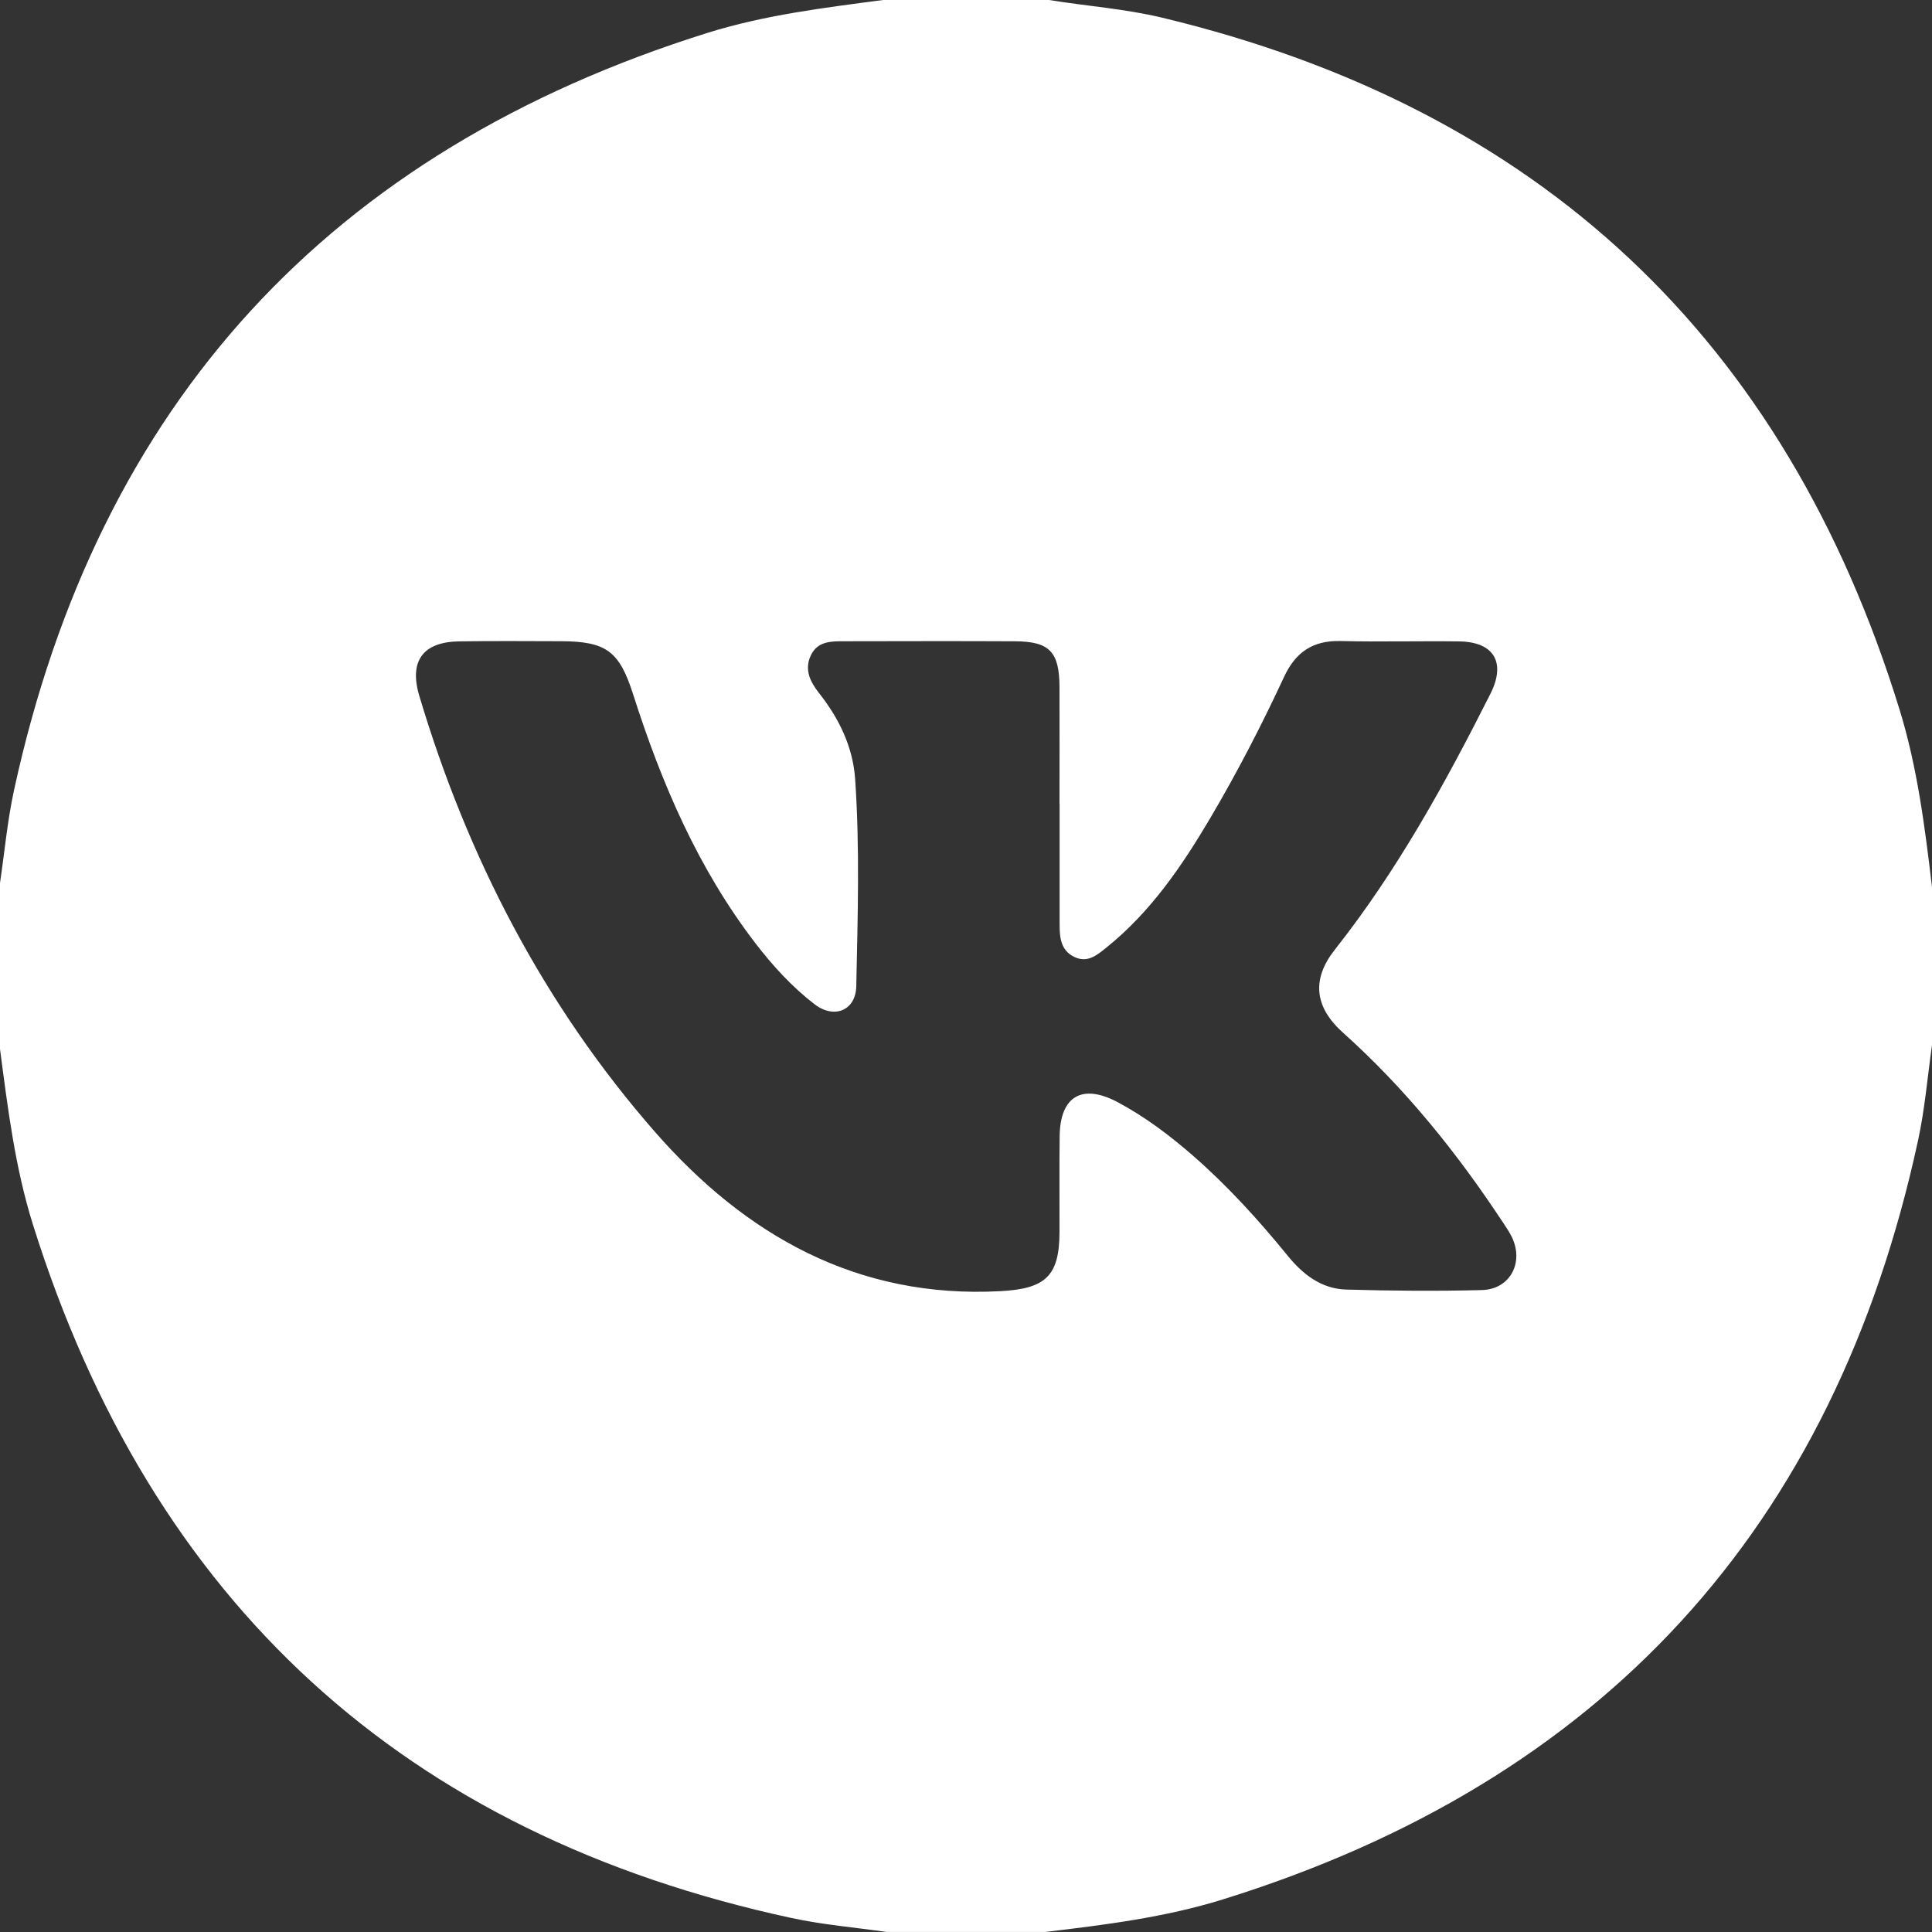 <?xml version="1.0" encoding="UTF-8"?> <svg xmlns="http://www.w3.org/2000/svg" id="_Слой_2" data-name="Слой 2" viewBox="0 0 512 512"><rect x="0" y="0" width="512" height="512" fill="#333333" stroke="none"/><defs><style> .cls-1 { fill: #fff; } </style></defs><g id="_Слой_1-2" data-name="Слой 1"><path class="cls-1" d="M512,235v42c-1.2,8.39-1.89,16.89-3.68,25.15-22.24,102.91-83.77,169.97-184.27,201.22-15.31,4.76-31.19,6.73-47.05,8.62h-42c-8.39-1.2-16.89-1.9-25.15-3.68-102.74-22.14-169.69-83.59-201.12-183.78C3.98,309.41,2.06,293.67,0,278,0,263.33,0,248.67,0,234c1.22-8.22,1.96-16.55,3.73-24.65C26.03,106.85,87.47,40.06,187.47,8.72c15.13-4.74,30.87-6.65,46.53-8.72h44c10.01,1.62,20.16,2.33,30.04,4.7,99.9,23.99,165.02,85.11,195.33,183.24,4.73,15.31,6.74,31.19,8.62,47.06Zm-231.2-21.95h-.02c0-10.33,.03-20.66,0-30.99-.04-9.32-2.65-12.07-11.77-12.11-14.99-.08-29.99-.03-44.99-.01-3.53,0-7.28-.14-9.12,3.7-1.81,3.79-.24,6.99,2.19,10.08,5.26,6.67,8.94,14.2,9.53,22.72,1.26,18.29,.68,36.63,.3,54.94-.14,6.47-5.91,8.72-11.05,4.76-5.97-4.6-11.04-10.14-15.62-16.1-15.25-19.83-24.92-42.42-32.46-66.02-3.65-11.41-7.06-14.05-19.12-14.09-9-.03-18-.09-26.99,.04-9.55,.14-13.33,5.16-10.56,14.44,12.79,42.87,33.07,81.98,62.51,115.62,23.86,27.26,53.51,44.19,91.5,42.14,11.83-.64,15.61-3.89,15.65-15.6,.03-8.5-.07-17,.04-25.49,.13-10.63,6.01-14.01,15.46-8.95,7.23,3.88,13.74,8.79,19.91,14.17,9.19,8.03,17.36,17.02,25.05,26.47,4.04,4.97,8.95,8.79,15.52,8.98,11.98,.34,23.99,.44,35.97,.13,7.46-.2,11.2-7.28,7.92-14.06-.65-1.34-1.51-2.59-2.34-3.84-12.15-18.43-25.89-35.52-42.39-50.3-7.63-6.83-8.35-14.19-2.16-22.03,16.52-20.91,29.27-44.09,41.21-67.77,4.2-8.33,.94-13.79-8.3-13.9-10.49-.13-21,.15-31.49-.1-7.27-.17-11.86,2.98-14.87,9.47-5.97,12.84-12.47,25.43-19.68,37.63-7.49,12.66-15.76,24.75-27.39,34.11-2.46,1.98-5,4.21-8.53,2.51-3.6-1.74-3.89-5.11-3.9-8.53-.02-10.66,0-21.33,0-31.99Z"></path></g></svg> 